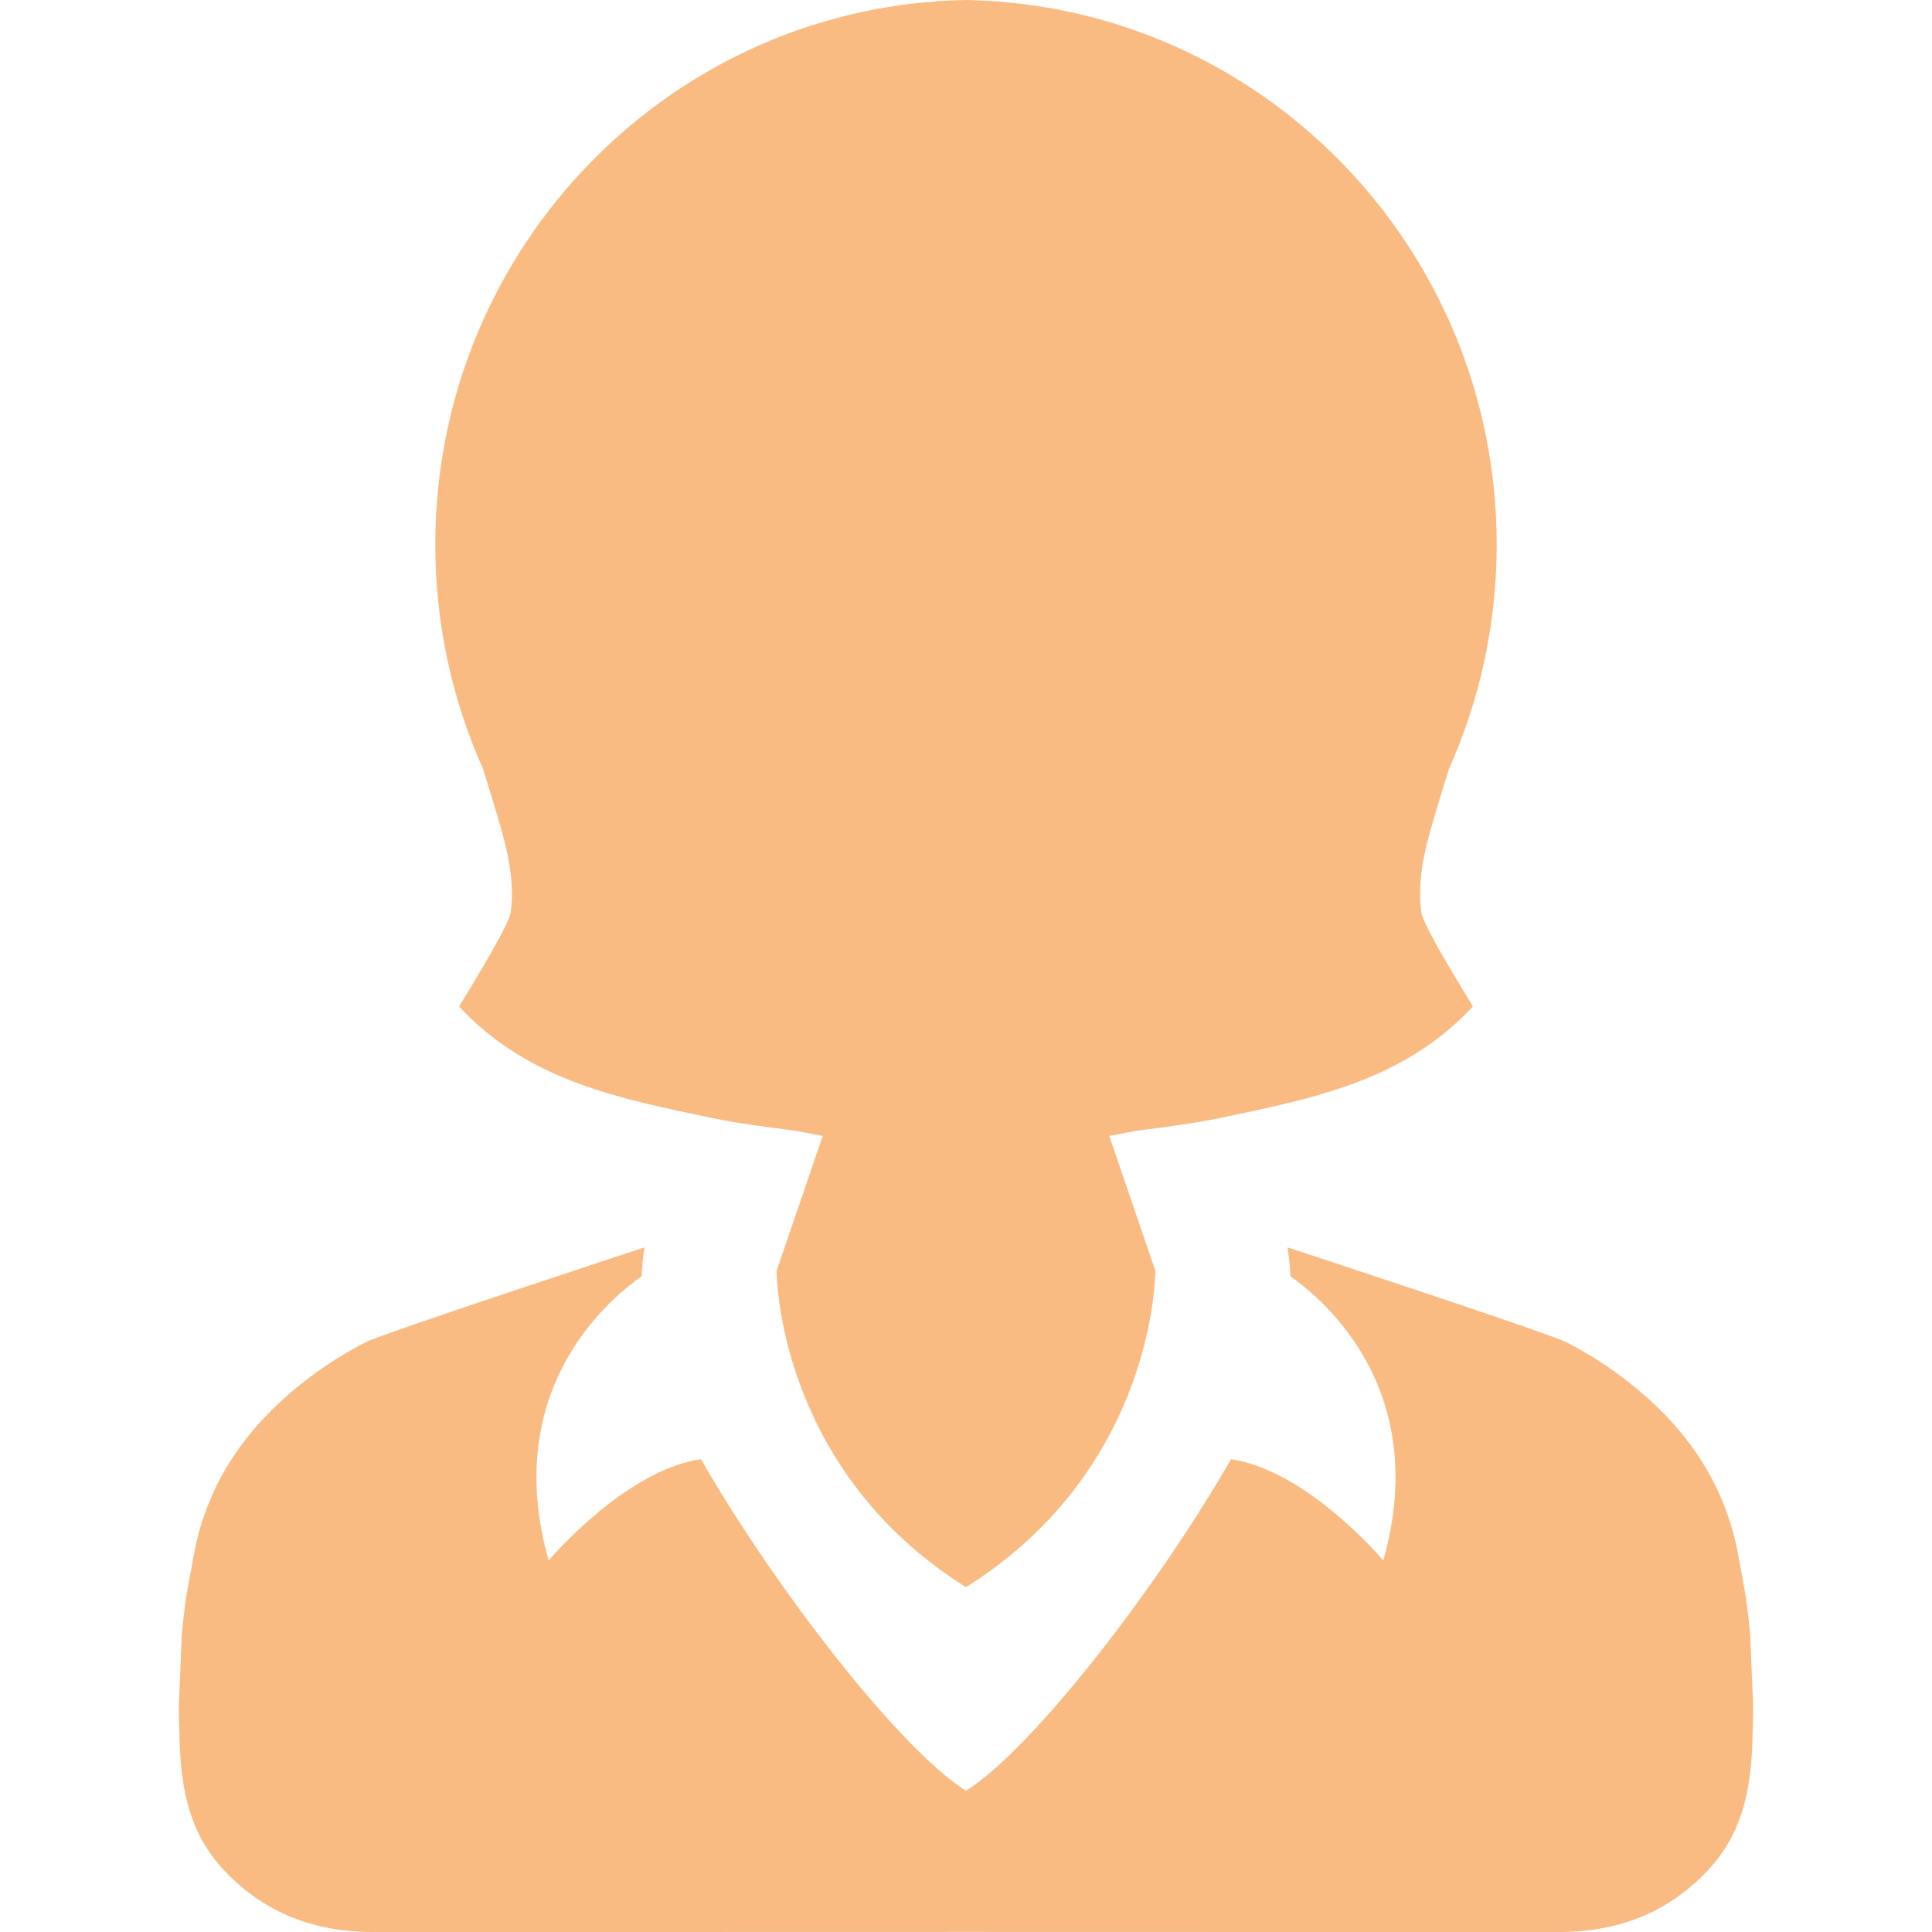 <svg width="70" height="70" viewBox="0 0 70 70" fill="none" xmlns="http://www.w3.org/2000/svg">
<g clip-path="url(#clip0_8015_27368)">
<path d="M63.416 59.275C63.373 58.778 63.315 58.281 63.242 57.786C63.242 57.786 62.953 56.181 62.898 55.937C62.255 53.116 60.502 51.048 58.135 49.444C57.692 49.144 57.233 48.884 56.768 48.639C56.154 48.317 46.886 45.271 46.645 45.195C46.702 45.512 46.74 45.863 46.753 46.243C48.044 47.15 51.848 50.421 50.12 56.541C50.12 56.541 47.39 53.286 44.603 52.868C41.95 57.493 37.433 63.348 35 64.885C32.567 63.348 28.05 57.493 25.396 52.867C22.61 53.286 19.879 56.541 19.879 56.541C18.152 50.421 21.956 47.15 23.247 46.243C23.259 45.863 23.298 45.512 23.355 45.195C23.114 45.271 13.845 48.317 13.232 48.639C12.767 48.884 12.307 49.144 11.865 49.444C9.497 51.048 7.745 53.116 7.102 55.937C7.046 56.182 6.757 57.786 6.757 57.786C6.685 58.281 6.627 58.778 6.584 59.276C6.582 59.296 6.478 61.887 6.478 61.902C6.478 61.902 6.505 63.116 6.52 63.406C6.603 65.017 6.941 66.514 8.116 67.762C9.614 69.352 11.434 70.003 13.567 70.002C20.711 69.998 27.856 69.998 35 69.997C42.144 69.998 49.288 69.998 56.432 70.002C58.566 70.003 60.386 69.352 61.883 67.762C63.059 66.514 63.397 65.017 63.48 63.406C63.495 63.116 63.522 61.902 63.522 61.902C63.522 61.887 63.418 59.296 63.416 59.275Z" fill="#F9BB82"/>
<path d="M18.189 30.145C18.411 30.946 18.553 31.701 18.548 32.417C18.546 32.655 18.528 32.89 18.491 33.12C18.29 33.798 16.862 36.082 16.634 36.466C19.15 39.179 22.483 39.808 25.769 40.501C26.741 40.705 27.732 40.828 28.785 40.964C29.124 41.026 29.466 41.09 29.81 41.155L28.14 46.036C28.14 46.036 28.093 53.159 34.978 57.493H35.021C41.907 53.158 41.859 46.036 41.859 46.036L40.19 41.155C40.534 41.09 40.876 41.026 41.215 40.965C42.268 40.828 43.259 40.705 44.23 40.501C47.517 39.808 50.85 39.179 53.366 36.466C53.138 36.082 51.71 33.798 51.509 33.12C51.472 32.89 51.454 32.656 51.452 32.417C51.447 31.701 51.589 30.947 51.81 30.145C52.021 29.383 52.264 28.625 52.496 27.863C53.608 25.384 54.228 22.631 54.228 19.733C54.228 8.955 45.661 0.197 35.021 0.002V0C35.014 8.85102e-05 35.007 0.001 35 0.001C34.992 0.001 34.985 0 34.978 0V0.001C24.338 0.197 15.772 8.955 15.772 19.733C15.772 22.631 16.391 25.383 17.504 27.862C17.735 28.624 17.978 29.383 18.189 30.145Z" fill="#F9BB82"/>
</g>
<defs>
<clipPath id="clip0_8015_27368">
<rect width="70" height="70" fill="white"/>
</clipPath>
</defs>
</svg>

